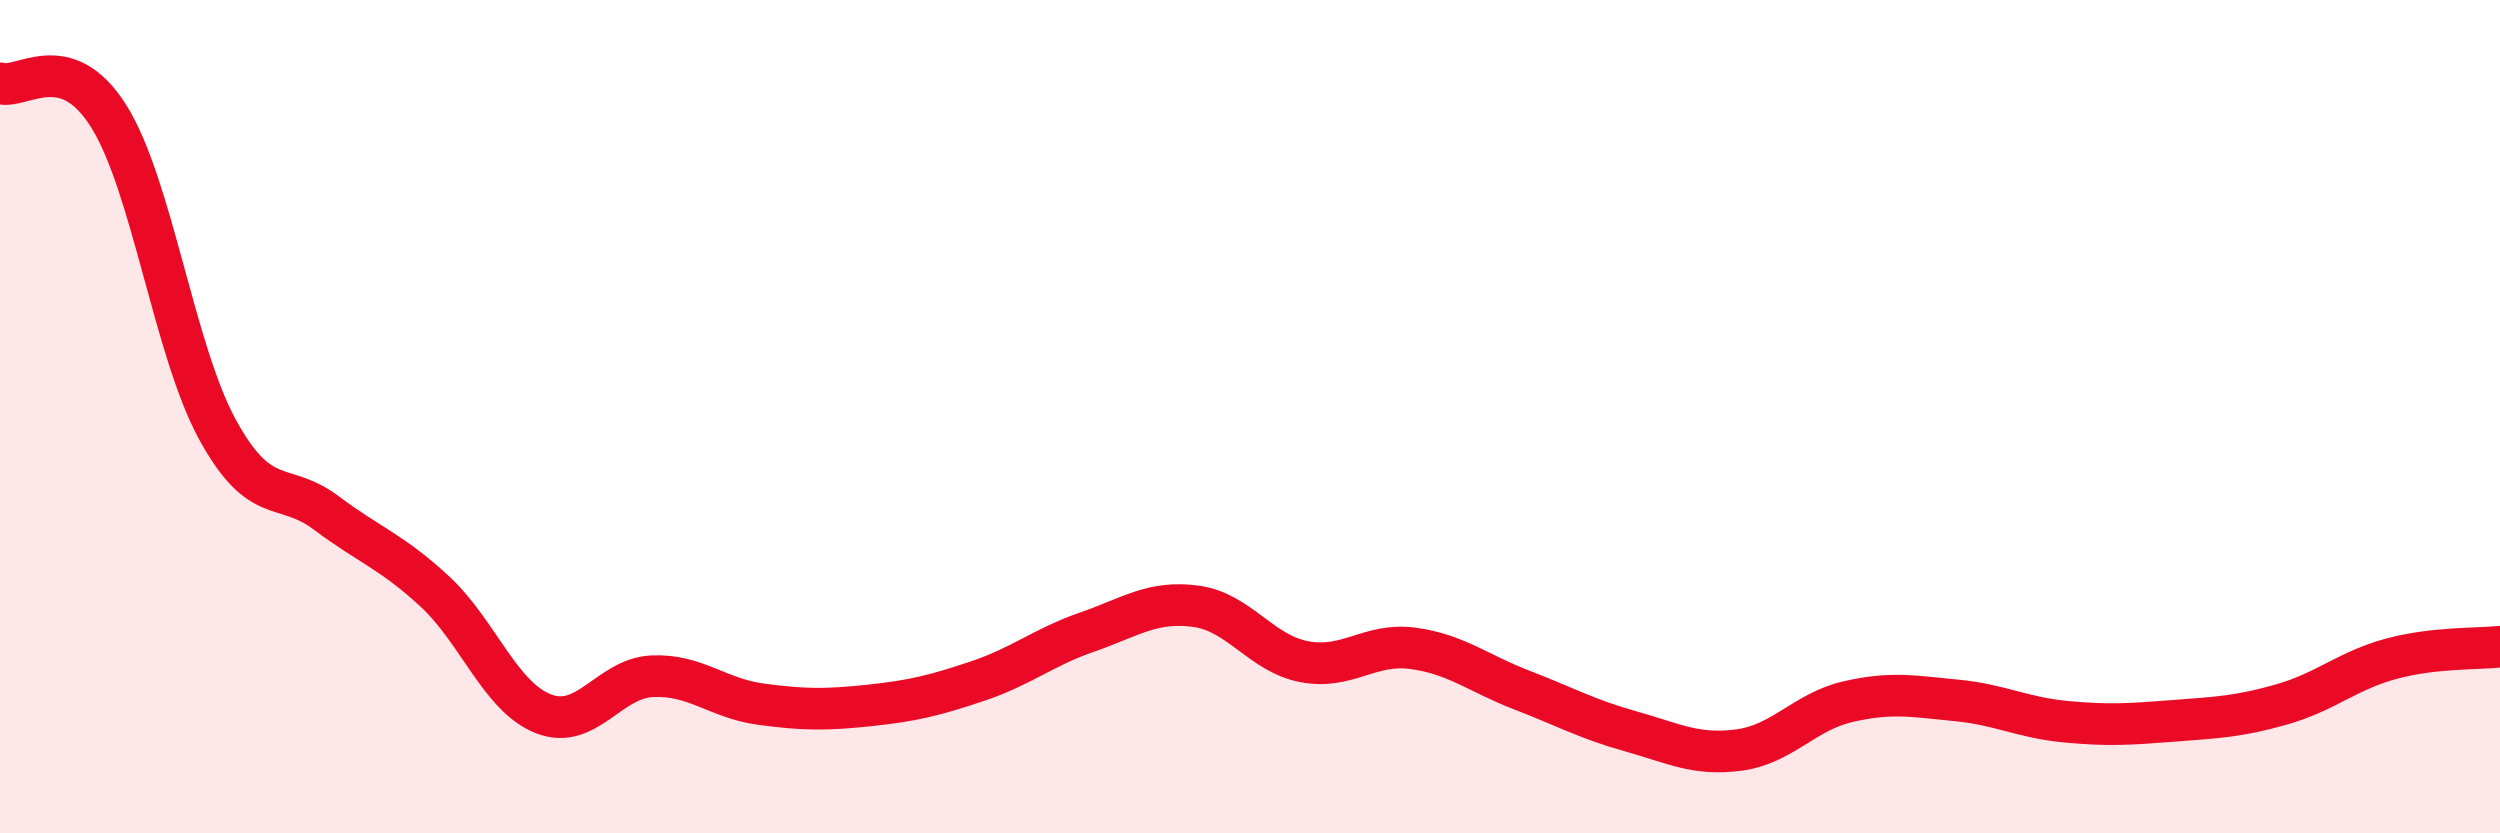 
    <svg width="60" height="20" viewBox="0 0 60 20" xmlns="http://www.w3.org/2000/svg">
      <path
        d="M 0,2 C 0.52,2.16 1.57,1.13 2.61,2.79 C 3.65,4.45 4.18,8.41 5.22,10.31 C 6.26,12.21 6.79,11.53 7.83,12.31 C 8.87,13.09 9.39,13.23 10.43,14.19 C 11.47,15.15 12,16.72 13.04,17.13 C 14.08,17.54 14.61,16.28 15.65,16.23 C 16.69,16.18 17.22,16.76 18.26,16.9 C 19.3,17.04 19.83,17.04 20.87,16.93 C 21.91,16.82 22.44,16.69 23.48,16.34 C 24.52,15.99 25.05,15.53 26.09,15.17 C 27.13,14.81 27.66,14.41 28.7,14.55 C 29.74,14.69 30.26,15.68 31.3,15.88 C 32.34,16.08 32.87,15.42 33.91,15.56 C 34.95,15.7 35.48,16.16 36.52,16.56 C 37.56,16.96 38.09,17.26 39.13,17.55 C 40.17,17.84 40.7,18.14 41.74,18 C 42.78,17.86 43.31,17.08 44.35,16.84 C 45.39,16.6 45.92,16.71 46.96,16.81 C 48,16.91 48.53,17.22 49.57,17.32 C 50.61,17.42 51.13,17.38 52.17,17.3 C 53.21,17.22 53.74,17.2 54.78,16.9 C 55.82,16.6 56.35,16.09 57.39,15.81 C 58.43,15.53 59.48,15.58 60,15.52L60 20L0 20Z"
        fill="#EB0A25"
        opacity="0.1"
        stroke-linecap="round"
        stroke-linejoin="round"
      />
      <path
        d="M 0,2 C 0.52,2.16 1.57,1.13 2.61,2.79 C 3.65,4.45 4.18,8.41 5.22,10.31 C 6.26,12.21 6.79,11.53 7.83,12.31 C 8.87,13.09 9.39,13.23 10.43,14.19 C 11.47,15.15 12,16.72 13.04,17.13 C 14.08,17.54 14.61,16.28 15.65,16.23 C 16.69,16.18 17.22,16.76 18.26,16.9 C 19.3,17.04 19.83,17.04 20.87,16.93 C 21.91,16.82 22.44,16.69 23.48,16.34 C 24.52,15.99 25.05,15.53 26.09,15.17 C 27.13,14.81 27.66,14.41 28.7,14.55 C 29.74,14.69 30.26,15.68 31.3,15.88 C 32.34,16.08 32.87,15.42 33.91,15.56 C 34.95,15.7 35.48,16.16 36.52,16.56 C 37.56,16.96 38.09,17.26 39.13,17.55 C 40.17,17.84 40.7,18.14 41.74,18 C 42.78,17.86 43.31,17.08 44.35,16.84 C 45.39,16.6 45.92,16.71 46.96,16.81 C 48,16.91 48.53,17.22 49.57,17.32 C 50.61,17.42 51.13,17.38 52.17,17.3 C 53.21,17.22 53.74,17.2 54.78,16.9 C 55.82,16.6 56.35,16.09 57.39,15.81 C 58.43,15.53 59.48,15.58 60,15.52"
        stroke="#EB0A25"
        stroke-width="1"
        fill="none"
        stroke-linecap="round"
        stroke-linejoin="round"
      />
    </svg>
  